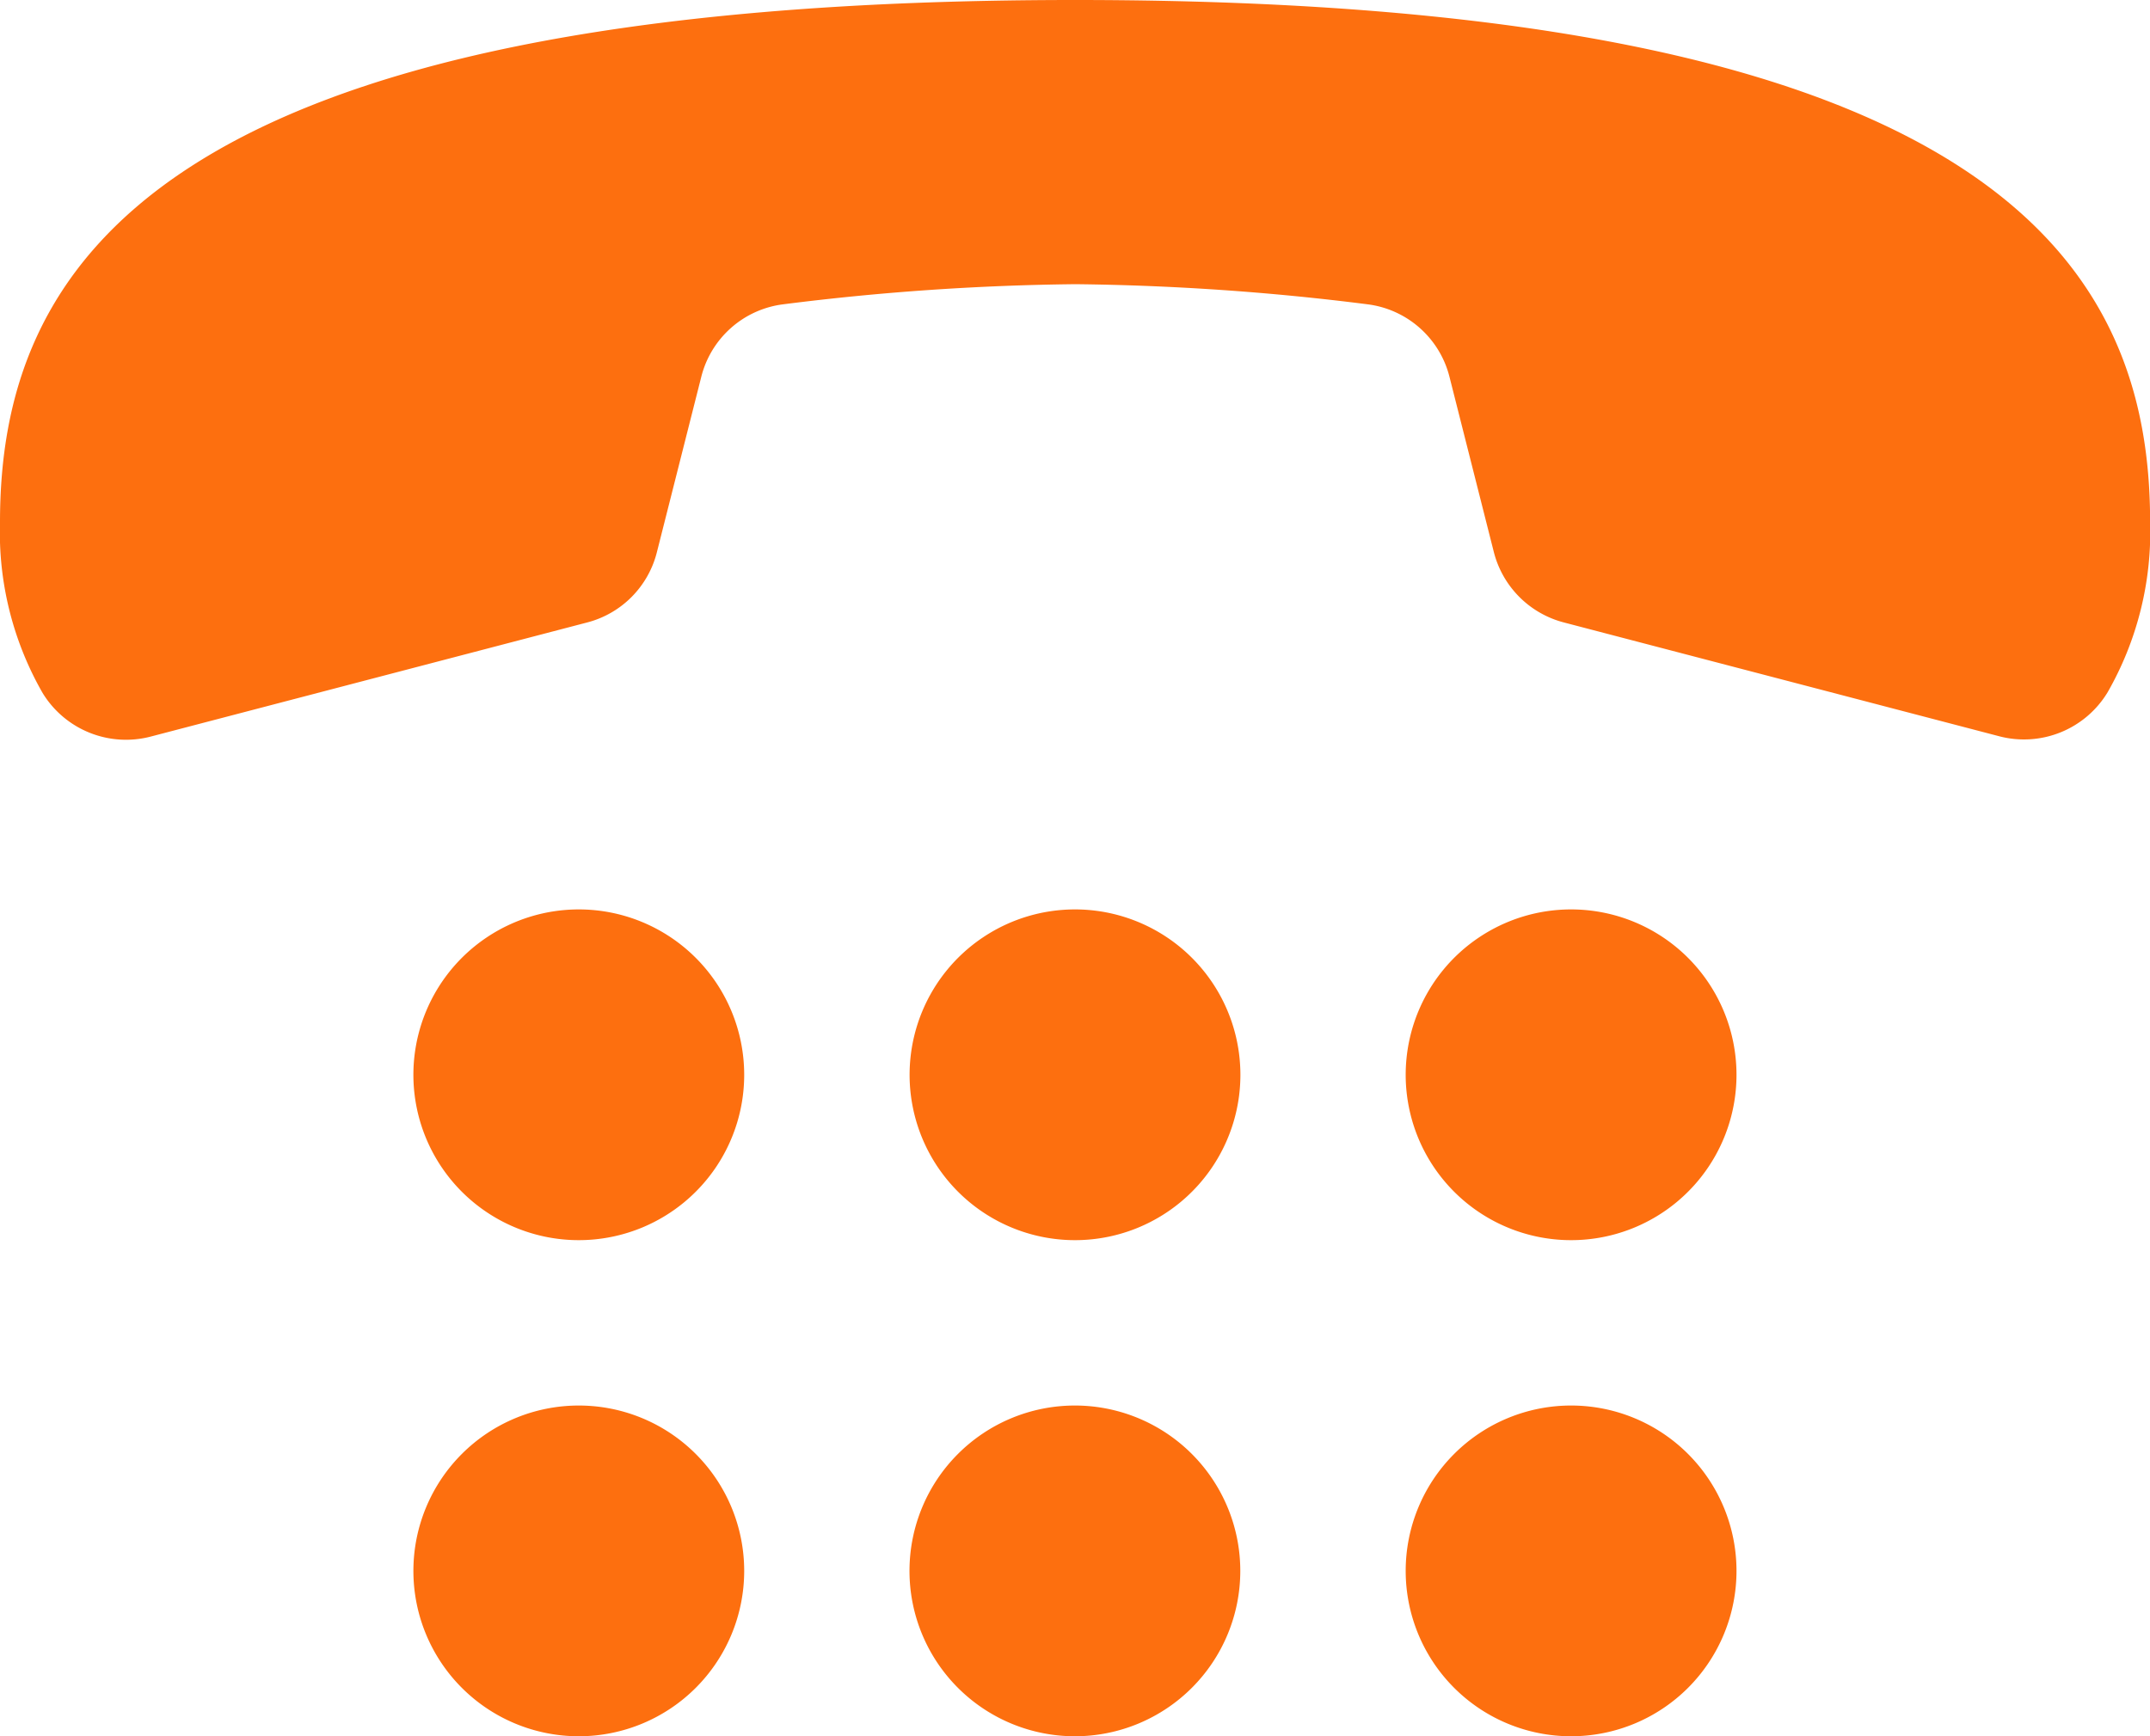 <svg height="16" viewBox="0 0 19.81 16" width="19.81" xmlns="http://www.w3.org/2000/svg"><path d="m11.906 5c-8.585 0-9.906 2.531-9.906 4.814a2.977 2.977 0 0 0 .393 1.573.9.9 0 0 0 1 .4l4.019-1.051a.894.894 0 0 0 .641-.649l.408-1.612a.893.893 0 0 1 .759-.671 23.221 23.221 0 0 1 2.689-.185 23.2 23.2 0 0 1 2.688.185.894.894 0 0 1 .759.671l.408 1.612a.9.9 0 0 0 .644.649l4.012 1.049a.9.9 0 0 0 1-.406 2.976 2.976 0 0 0 .391-1.57c-.001-2.278-1.319-4.809-9.905-4.809zm-4.573 8.381a1.524 1.524 0 1 0 1.524 1.519 1.524 1.524 0 0 0 -1.524-1.519zm4.571 0a1.524 1.524 0 1 0 1.525 1.519 1.524 1.524 0 0 0 -1.529-1.519zm4.571 0a1.524 1.524 0 1 0 1.525 1.519 1.524 1.524 0 0 0 -1.524-1.519zm-9.142 4.572a1.524 1.524 0 1 0 1.524 1.524 1.524 1.524 0 0 0 -1.524-1.524zm4.571 0a1.524 1.524 0 1 0 1.524 1.524 1.524 1.524 0 0 0 -1.528-1.524zm4.571 0a1.524 1.524 0 1 0 1.525 1.523 1.524 1.524 0 0 0 -1.524-1.523z" fill="#fd6f0f" transform="translate(-2 -5)"/></svg>